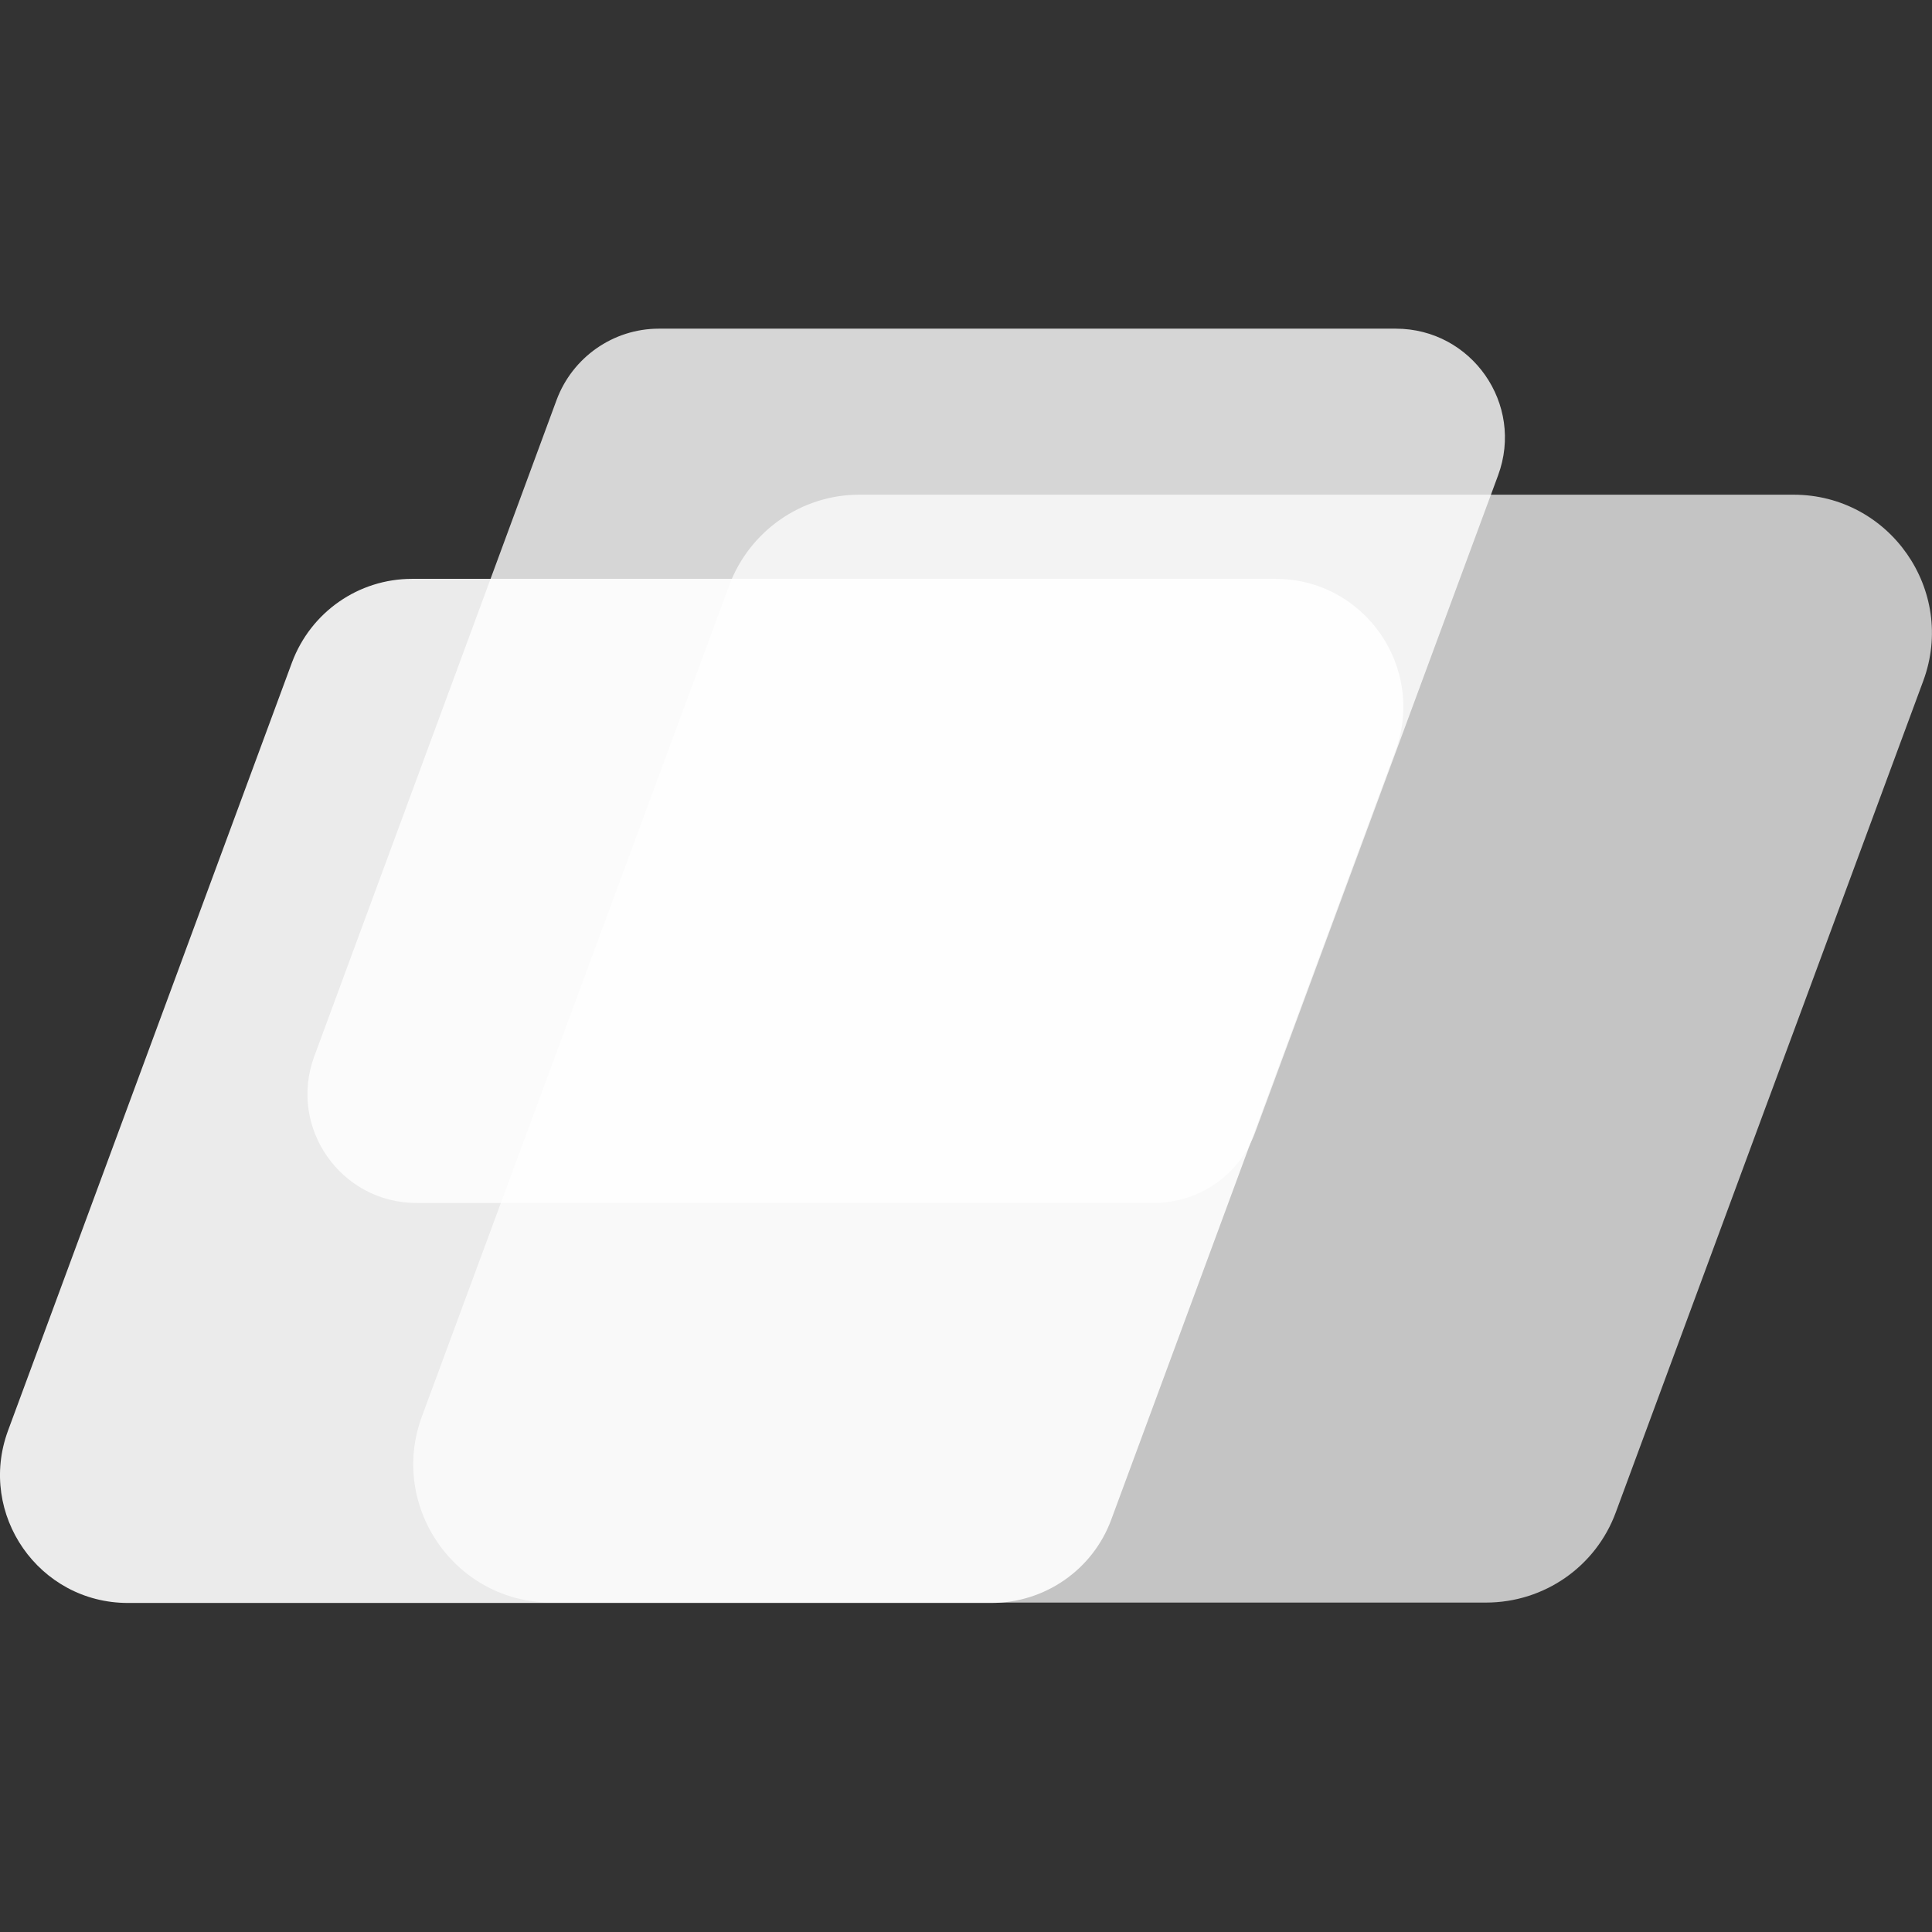 <svg xmlns="http://www.w3.org/2000/svg" xml:space="preserve" viewBox="0 0 512 512"><rect x="0" y="0" width="512" height="512" fill="#333333" stroke="none"/><path d="M109.2 153.4H338c23.6 0 39.9 23.5 31.8 45.6l-75.3 203.7c-4.9 13.3-17.6 22.1-31.8 22.1H33.9c-23.6 0-39.9-23.5-31.8-45.6l75.3-203.7c5-13.3 17.6-22.1 31.8-22.1" style="opacity:.9;fill:#fff"/><path d="M305.7 318.8H110.4c-20.1 0-34.1-20-27.1-38.9L147.5 106c4.2-11.3 15-18.9 27.1-18.9h195.3c20.1 0 34.1 20 27.1 38.9l-64.3 173.9c-4.1 11.4-14.9 18.9-27 18.9" style="opacity:.8;fill:#fff"/><path d="M227.7 131.1h247.6c25.5 0 43.2 25.4 34.4 49.3l-81.5 220.4c-5.3 14.4-19 23.9-34.4 23.9H146.2c-25.5 0-43.2-25.4-34.4-49.3L193.3 155c5.4-14.3 19.1-23.9 34.4-23.9" style="opacity:.71;fill:#fff"/></svg>